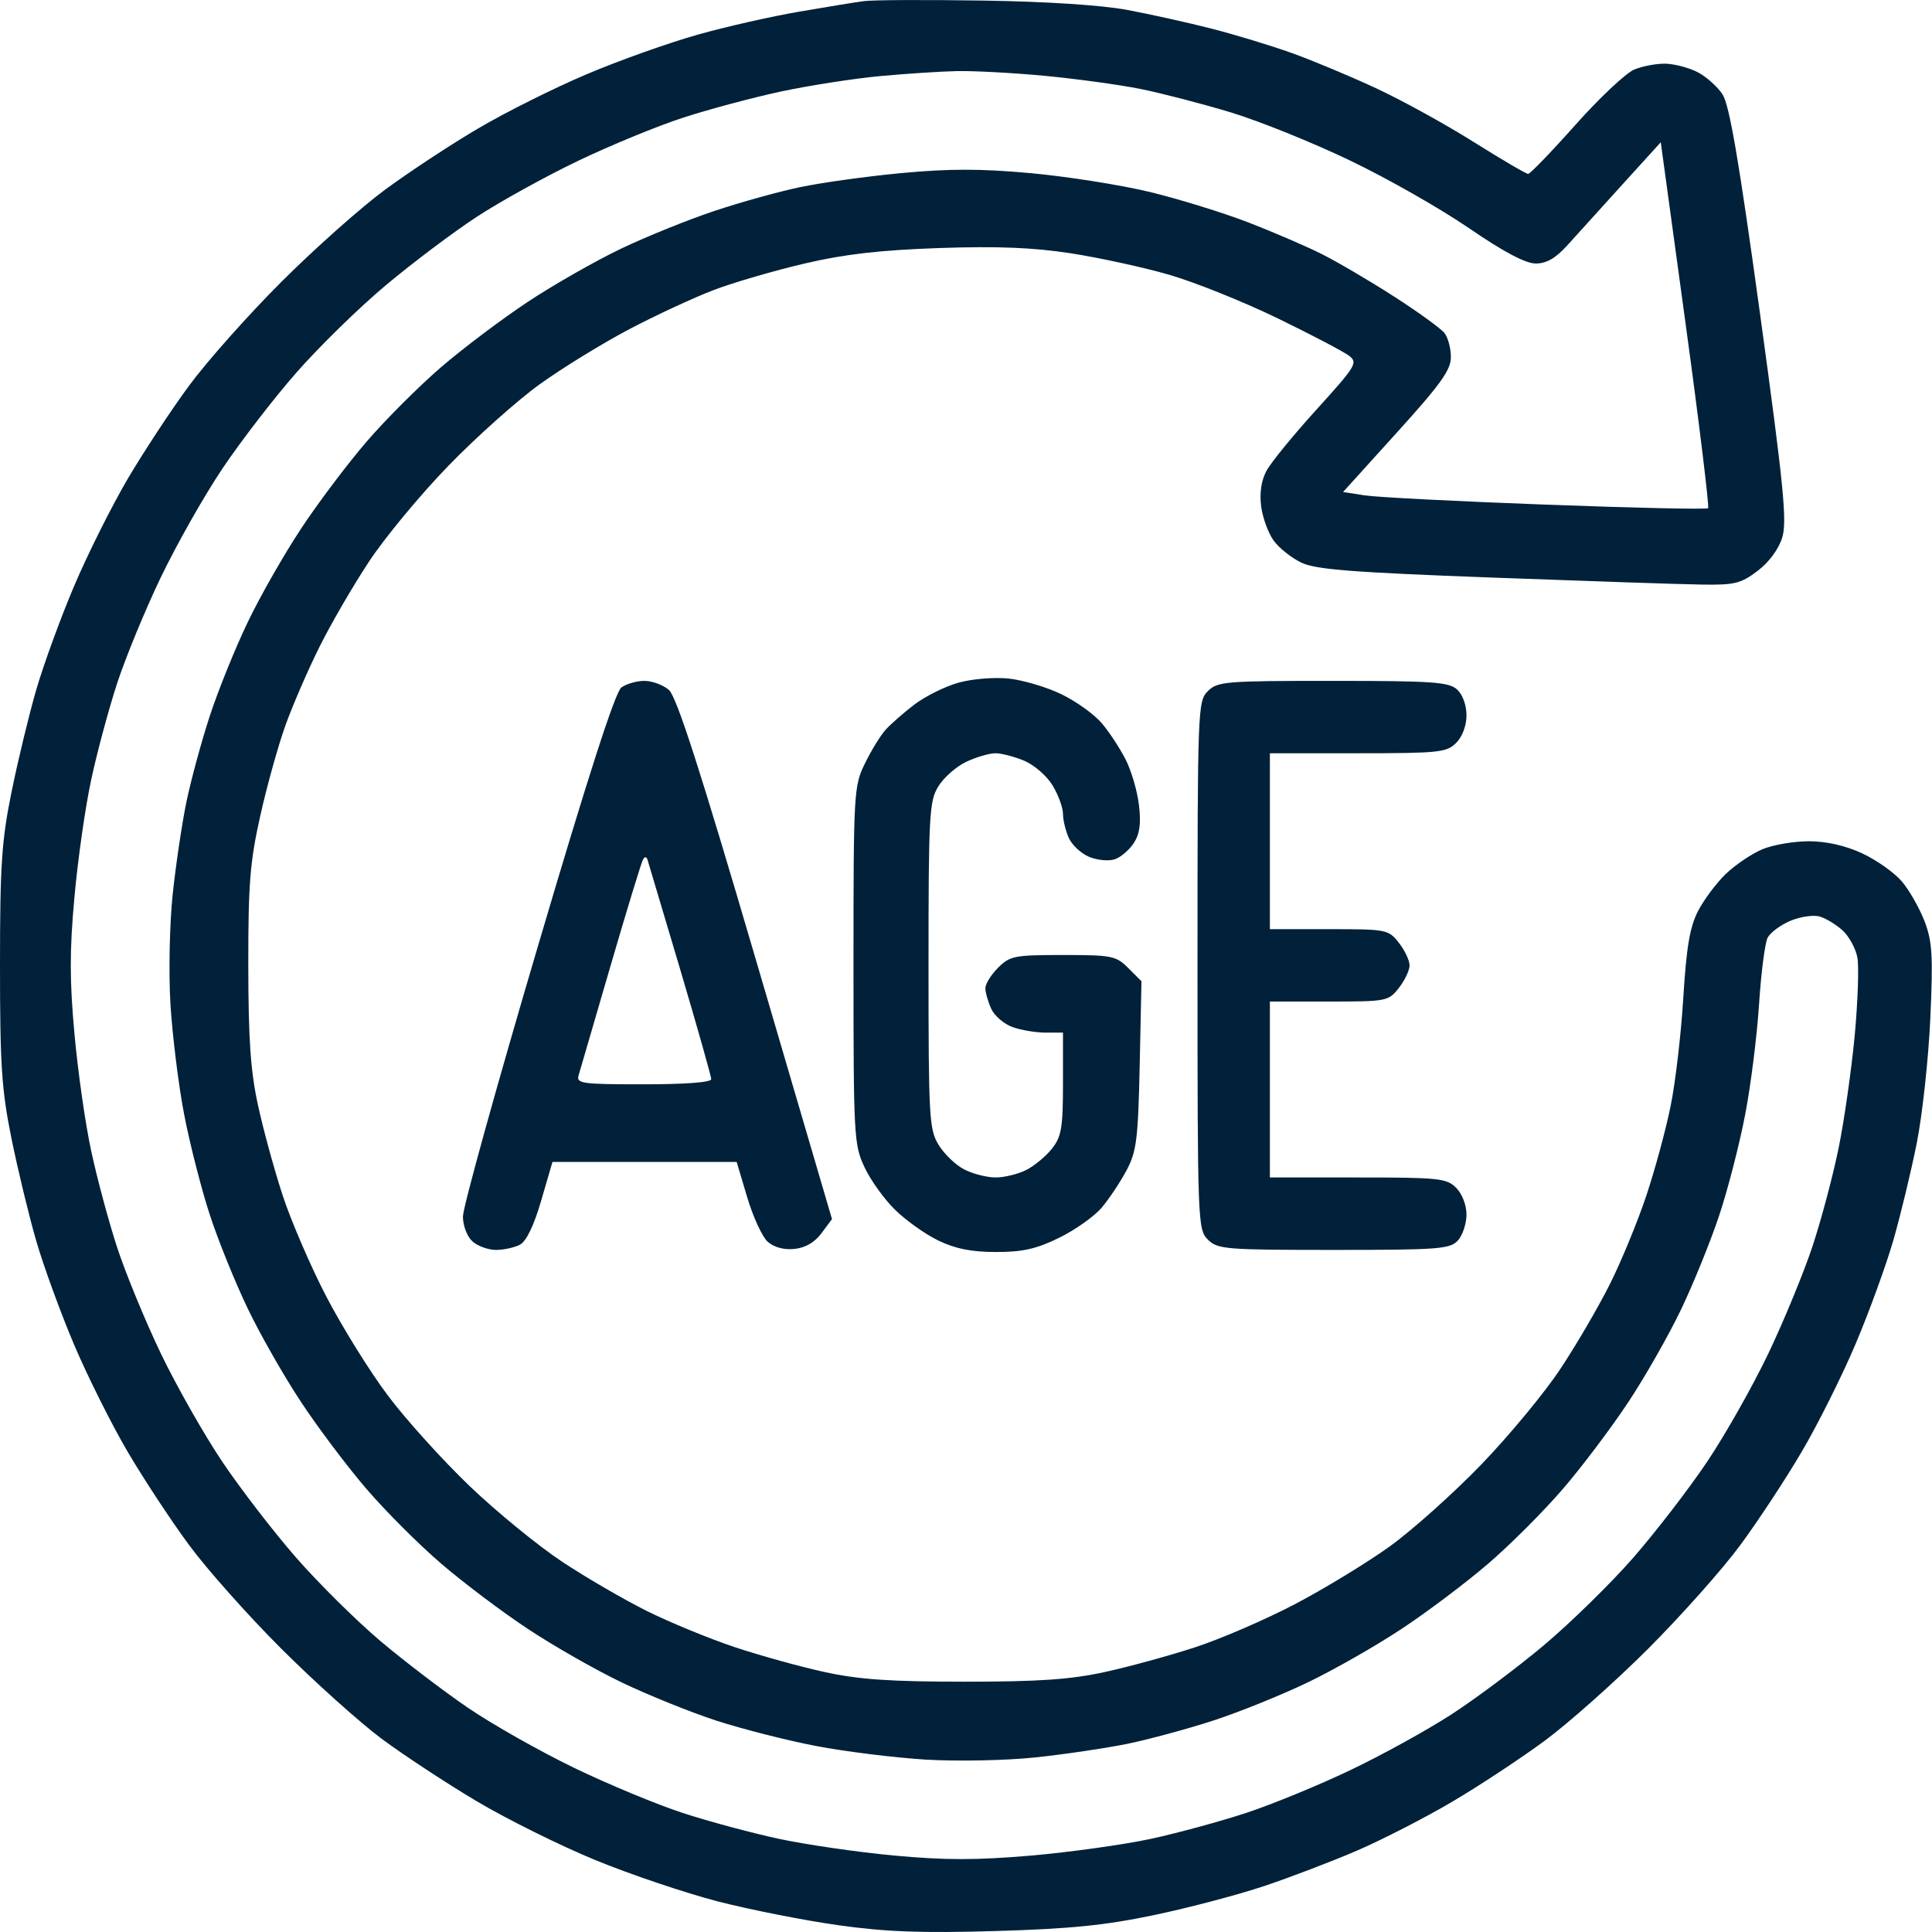 <?xml version="1.0" encoding="UTF-8"?> <svg xmlns="http://www.w3.org/2000/svg" viewBox="0 0 23.997 24" fill="none"><path fill-rule="evenodd" clip-rule="evenodd" d="M10.729 0.014C10.623 0.028 10.262 0.087 9.926 0.145C9.59 0.202 9.024 0.33 8.668 0.43C8.312 0.53 7.69 0.751 7.287 0.922C6.883 1.093 6.277 1.396 5.94 1.595C5.602 1.793 5.082 2.136 4.783 2.356C4.484 2.576 3.904 3.092 3.494 3.502C3.083 3.912 2.568 4.492 2.348 4.791C2.127 5.09 1.785 5.611 1.586 5.948C1.388 6.285 1.087 6.886 0.919 7.283C0.751 7.679 0.54 8.258 0.45 8.568C0.36 8.878 0.222 9.449 0.143 9.838C0.02 10.444 0 10.75 0 11.991C0 13.231 0.02 13.537 0.143 14.143C0.222 14.532 0.36 15.103 0.45 15.413C0.54 15.723 0.751 16.302 0.919 16.699C1.087 17.095 1.388 17.696 1.586 18.033C1.785 18.371 2.127 18.891 2.348 19.19C2.568 19.489 3.083 20.068 3.494 20.478C3.904 20.888 4.463 21.389 4.735 21.593C5.008 21.796 5.54 22.146 5.918 22.371C6.296 22.596 6.96 22.925 7.393 23.103C7.826 23.281 8.511 23.512 8.915 23.617C9.32 23.721 9.995 23.854 10.415 23.913C11.004 23.996 11.452 24.012 12.368 23.985C13.294 23.958 13.729 23.914 14.338 23.786C14.768 23.696 15.386 23.533 15.712 23.423C16.037 23.314 16.557 23.115 16.867 22.981C17.177 22.846 17.702 22.577 18.034 22.381C18.366 22.186 18.883 21.845 19.182 21.625C19.48 21.405 20.061 20.889 20.471 20.479C20.881 20.069 21.397 19.489 21.617 19.19C21.837 18.891 22.18 18.371 22.378 18.033C22.577 17.696 22.878 17.094 23.047 16.695C23.216 16.297 23.427 15.716 23.517 15.405C23.606 15.094 23.737 14.553 23.807 14.202C23.877 13.852 23.953 13.154 23.976 12.652C24.011 11.87 24.001 11.696 23.905 11.444C23.843 11.283 23.717 11.06 23.625 10.951C23.532 10.841 23.311 10.684 23.133 10.601C22.923 10.503 22.69 10.45 22.47 10.449C22.283 10.449 22.023 10.493 21.891 10.548C21.76 10.603 21.556 10.74 21.438 10.853C21.32 10.966 21.164 11.175 21.091 11.316C20.989 11.514 20.947 11.761 20.908 12.391C20.881 12.841 20.81 13.448 20.75 13.74C20.691 14.032 20.555 14.532 20.449 14.85C20.343 15.168 20.141 15.659 20 15.942C19.859 16.225 19.582 16.7 19.385 16.997C19.189 17.295 18.746 17.83 18.402 18.187C18.058 18.544 17.544 19.004 17.26 19.209C16.976 19.413 16.445 19.736 16.08 19.927C15.715 20.118 15.157 20.359 14.84 20.462C14.523 20.565 14.018 20.704 13.717 20.769C13.296 20.861 12.9 20.888 11.982 20.888C11.066 20.888 10.668 20.861 10.247 20.769C9.947 20.704 9.441 20.564 9.123 20.458C8.805 20.351 8.313 20.149 8.031 20.008C7.748 19.867 7.275 19.592 6.981 19.397C6.686 19.202 6.17 18.78 5.835 18.46C5.5 18.139 5.042 17.633 4.818 17.334C4.593 17.035 4.249 16.481 4.053 16.104C3.857 15.727 3.613 15.16 3.51 14.845C3.407 14.53 3.269 14.026 3.204 13.725C3.112 13.305 3.085 12.906 3.084 11.991C3.083 10.978 3.105 10.703 3.233 10.132C3.315 9.764 3.456 9.258 3.546 9.008C3.636 8.758 3.825 8.322 3.966 8.039C4.106 7.756 4.383 7.279 4.581 6.979C4.779 6.678 5.224 6.141 5.57 5.785C5.916 5.428 6.427 4.972 6.705 4.772C6.984 4.571 7.484 4.264 7.816 4.089C8.149 3.914 8.622 3.695 8.868 3.601C9.114 3.508 9.619 3.361 9.99 3.274C10.49 3.157 10.924 3.107 11.661 3.081C12.388 3.056 12.831 3.074 13.3 3.146C13.653 3.201 14.202 3.32 14.52 3.412C14.838 3.504 15.446 3.748 15.87 3.954C16.294 4.16 16.694 4.37 16.758 4.42C16.868 4.505 16.841 4.548 16.353 5.086C16.065 5.403 15.785 5.746 15.73 5.849C15.665 5.971 15.643 6.125 15.665 6.293C15.684 6.434 15.754 6.625 15.821 6.716C15.888 6.808 16.042 6.93 16.163 6.988C16.342 7.074 16.788 7.109 18.536 7.174C19.72 7.218 20.893 7.258 21.143 7.261C21.547 7.267 21.624 7.248 21.832 7.09C21.976 6.98 22.094 6.819 22.138 6.672C22.198 6.471 22.154 6.027 21.86 3.89C21.6 1.999 21.481 1.303 21.395 1.172C21.332 1.076 21.193 0.952 21.087 0.897C20.981 0.842 20.802 0.795 20.69 0.791C20.578 0.788 20.402 0.821 20.298 0.864C20.195 0.907 19.866 1.216 19.568 1.551C19.27 1.886 19.005 2.16 18.981 2.16C18.956 2.16 18.652 1.982 18.305 1.764C17.959 1.546 17.414 1.246 17.094 1.097C16.774 0.948 16.303 0.751 16.046 0.659C15.79 0.567 15.342 0.431 15.05 0.356C14.759 0.282 14.289 0.177 14.006 0.124C13.689 0.064 13 0.019 12.207 0.007C11.5 -0.004 10.835 -0.001 10.729 0.014ZM12.978 0.942C13.367 0.979 13.902 1.052 14.167 1.105C14.432 1.159 14.938 1.29 15.291 1.397C15.645 1.505 16.31 1.773 16.769 1.994C17.229 2.214 17.893 2.592 18.246 2.834C18.678 3.13 18.949 3.273 19.075 3.273C19.207 3.273 19.321 3.208 19.462 3.053C19.571 2.932 19.878 2.593 20.144 2.3L20.628 1.767L20.937 4.025C21.107 5.266 21.232 6.296 21.216 6.312C21.2 6.329 20.294 6.309 19.203 6.268C18.112 6.228 17.098 6.176 16.951 6.153L16.682 6.111L17.351 5.372C17.892 4.775 18.021 4.596 18.021 4.437C18.022 4.329 17.986 4.194 17.942 4.137C17.898 4.081 17.616 3.876 17.315 3.683C17.015 3.49 16.612 3.253 16.42 3.157C16.228 3.06 15.816 2.883 15.504 2.762C15.192 2.642 14.643 2.472 14.284 2.385C13.925 2.298 13.259 2.193 12.806 2.151C12.178 2.094 11.793 2.094 11.194 2.15C10.762 2.191 10.193 2.27 9.931 2.326C9.669 2.381 9.191 2.514 8.871 2.621C8.55 2.728 8.027 2.939 7.709 3.091C7.391 3.244 6.871 3.54 6.553 3.751C6.235 3.962 5.751 4.326 5.478 4.561C5.204 4.797 4.788 5.213 4.553 5.486C4.318 5.759 3.953 6.243 3.743 6.561C3.532 6.879 3.232 7.404 3.077 7.728C2.921 8.052 2.709 8.577 2.605 8.895C2.501 9.213 2.371 9.693 2.315 9.962C2.26 10.231 2.183 10.747 2.145 11.108C2.106 11.476 2.094 12.078 2.117 12.472C2.141 12.861 2.217 13.477 2.287 13.841C2.357 14.205 2.5 14.764 2.604 15.083C2.708 15.403 2.921 15.929 3.077 16.253C3.232 16.577 3.532 17.102 3.743 17.42C3.953 17.738 4.318 18.222 4.553 18.495C4.788 18.769 5.204 19.185 5.478 19.42C5.751 19.655 6.235 20.02 6.553 20.23C6.871 20.441 7.396 20.741 7.72 20.896C8.044 21.052 8.57 21.264 8.889 21.369C9.209 21.473 9.768 21.616 10.132 21.686C10.496 21.756 11.112 21.832 11.5 21.856C11.895 21.879 12.497 21.867 12.864 21.828C13.226 21.79 13.742 21.713 14.011 21.658C14.28 21.602 14.76 21.472 15.078 21.368C15.396 21.264 15.921 21.052 16.245 20.896C16.568 20.741 17.094 20.441 17.412 20.23C17.73 20.02 18.214 19.655 18.487 19.42C18.76 19.185 19.176 18.769 19.411 18.495C19.647 18.222 20.011 17.738 20.222 17.42C20.433 17.102 20.729 16.581 20.881 16.263C21.033 15.945 21.246 15.421 21.353 15.099C21.461 14.776 21.606 14.212 21.676 13.846C21.747 13.479 21.824 12.861 21.849 12.472C21.874 12.084 21.922 11.713 21.955 11.648C21.989 11.583 22.117 11.488 22.241 11.436C22.364 11.385 22.528 11.361 22.605 11.385C22.682 11.408 22.809 11.486 22.888 11.558C22.967 11.631 23.049 11.781 23.07 11.892C23.091 12.003 23.076 12.439 23.037 12.861C22.997 13.284 22.908 13.911 22.838 14.255C22.768 14.6 22.622 15.149 22.514 15.476C22.406 15.803 22.159 16.403 21.965 16.81C21.771 17.216 21.428 17.823 21.202 18.159C20.976 18.495 20.563 19.031 20.284 19.351C20.005 19.67 19.504 20.16 19.172 20.439C18.84 20.717 18.323 21.104 18.022 21.298C17.722 21.492 17.158 21.803 16.769 21.988C16.38 22.174 15.802 22.411 15.484 22.516C15.166 22.621 14.631 22.767 14.295 22.84C13.959 22.912 13.288 23.006 12.804 23.048C12.126 23.106 11.736 23.106 11.102 23.047C10.65 23.005 10.006 22.911 9.671 22.839C9.336 22.767 8.801 22.623 8.482 22.519C8.163 22.415 7.555 22.163 7.131 21.958C6.707 21.753 6.114 21.418 5.814 21.213C5.514 21.009 5.024 20.635 4.726 20.384C4.428 20.132 3.957 19.666 3.679 19.348C3.401 19.03 2.989 18.495 2.763 18.159C2.537 17.823 2.192 17.216 1.997 16.81C1.802 16.403 1.558 15.81 1.454 15.491C1.35 15.172 1.206 14.637 1.134 14.302C1.061 13.967 0.967 13.31 0.925 12.842C0.864 12.178 0.864 11.804 0.925 11.139C0.967 10.671 1.061 10.014 1.134 9.679C1.206 9.344 1.35 8.809 1.454 8.49C1.558 8.171 1.802 7.578 1.997 7.172C2.192 6.766 2.535 6.159 2.761 5.823C2.986 5.487 3.399 4.95 3.679 4.631C3.959 4.311 4.46 3.821 4.792 3.543C5.125 3.264 5.634 2.881 5.925 2.691C6.216 2.501 6.779 2.19 7.178 1.999C7.576 1.808 8.165 1.565 8.487 1.461C8.809 1.356 9.358 1.21 9.708 1.135C10.058 1.061 10.604 0.976 10.922 0.946C11.24 0.916 11.674 0.888 11.886 0.883C12.098 0.879 12.589 0.905 12.978 0.942ZM11.907 8.479C11.741 8.525 11.495 8.647 11.36 8.749C11.225 8.852 11.063 8.994 10.999 9.065C10.935 9.137 10.819 9.326 10.742 9.485C10.605 9.765 10.601 9.841 10.601 11.991C10.601 14.113 10.607 14.22 10.737 14.496C10.811 14.656 10.982 14.894 11.116 15.025C11.25 15.157 11.492 15.33 11.654 15.408C11.867 15.511 12.066 15.551 12.372 15.551C12.703 15.551 12.873 15.513 13.156 15.374C13.356 15.276 13.593 15.108 13.685 14.999C13.777 14.89 13.915 14.682 13.993 14.536C14.117 14.302 14.136 14.153 14.156 13.23L14.178 12.188L14.015 12.025C13.862 11.872 13.812 11.862 13.203 11.862C12.6 11.862 12.544 11.873 12.397 12.02C12.31 12.107 12.239 12.221 12.239 12.274C12.239 12.327 12.272 12.442 12.312 12.53C12.353 12.619 12.473 12.721 12.579 12.758C12.685 12.796 12.869 12.826 12.988 12.826H13.203V13.46C13.203 14.005 13.184 14.117 13.069 14.264C12.995 14.358 12.852 14.478 12.751 14.53C12.65 14.582 12.477 14.625 12.368 14.625C12.258 14.625 12.082 14.58 11.976 14.525C11.87 14.471 11.727 14.333 11.658 14.22C11.541 14.028 11.533 13.885 11.533 11.991C11.533 10.123 11.542 9.951 11.654 9.769C11.72 9.66 11.876 9.522 12 9.463C12.125 9.404 12.288 9.356 12.364 9.356C12.439 9.356 12.6 9.398 12.722 9.449C12.844 9.5 13.002 9.637 13.073 9.754C13.144 9.871 13.203 10.03 13.203 10.108C13.203 10.186 13.236 10.321 13.276 10.409C13.316 10.497 13.429 10.602 13.528 10.643C13.627 10.684 13.768 10.698 13.843 10.674C13.917 10.651 14.024 10.56 14.081 10.474C14.157 10.358 14.174 10.232 14.147 10.001C14.127 9.828 14.052 9.572 13.981 9.433C13.91 9.294 13.777 9.091 13.685 8.983C13.593 8.874 13.368 8.712 13.184 8.623C13 8.534 12.705 8.447 12.528 8.428C12.35 8.41 12.074 8.432 11.907 8.479ZM7.718 8.539C7.642 8.594 7.303 9.645 6.678 11.764C6.167 13.493 5.75 14.998 5.75 15.11C5.75 15.224 5.801 15.358 5.867 15.418C5.932 15.477 6.064 15.525 6.161 15.525C6.257 15.525 6.392 15.495 6.46 15.459C6.538 15.416 6.633 15.22 6.722 14.912L6.862 14.432H8.006H9.15L9.281 14.872C9.353 15.113 9.467 15.361 9.534 15.422C9.612 15.492 9.734 15.526 9.866 15.513C10.003 15.499 10.119 15.432 10.204 15.317L10.334 15.142L9.386 11.912C8.692 9.545 8.403 8.651 8.308 8.569C8.236 8.507 8.099 8.457 8.004 8.457C7.908 8.457 7.78 8.494 7.718 8.539ZM15.002 8.585C14.877 8.71 14.874 8.799 14.874 11.991C14.874 15.182 14.877 15.271 15.002 15.396C15.123 15.517 15.216 15.525 16.566 15.525C17.876 15.525 18.012 15.514 18.109 15.407C18.167 15.342 18.215 15.198 18.215 15.086C18.215 14.968 18.161 14.828 18.086 14.753C17.968 14.635 17.872 14.625 16.866 14.625H15.773V13.533V12.44H16.508C17.224 12.44 17.245 12.436 17.375 12.271C17.448 12.178 17.508 12.052 17.508 11.991C17.508 11.929 17.448 11.803 17.375 11.71C17.245 11.545 17.224 11.541 16.508 11.541H15.773V10.448V9.356H16.866C17.872 9.356 17.968 9.346 18.086 9.228C18.164 9.15 18.215 9.013 18.215 8.884C18.215 8.758 18.167 8.626 18.097 8.563C17.995 8.471 17.791 8.457 16.555 8.457C15.216 8.457 15.123 8.464 15.002 8.585ZM8.448 12.039C8.66 12.755 8.834 13.369 8.834 13.404C8.834 13.444 8.509 13.468 7.994 13.468C7.225 13.468 7.157 13.459 7.187 13.356C7.205 13.294 7.385 12.68 7.585 11.991C7.786 11.301 7.967 10.71 7.986 10.677C8.009 10.638 8.029 10.638 8.042 10.677C8.052 10.71 8.235 11.323 8.448 12.039Z" fill="#002139"></path></svg> 